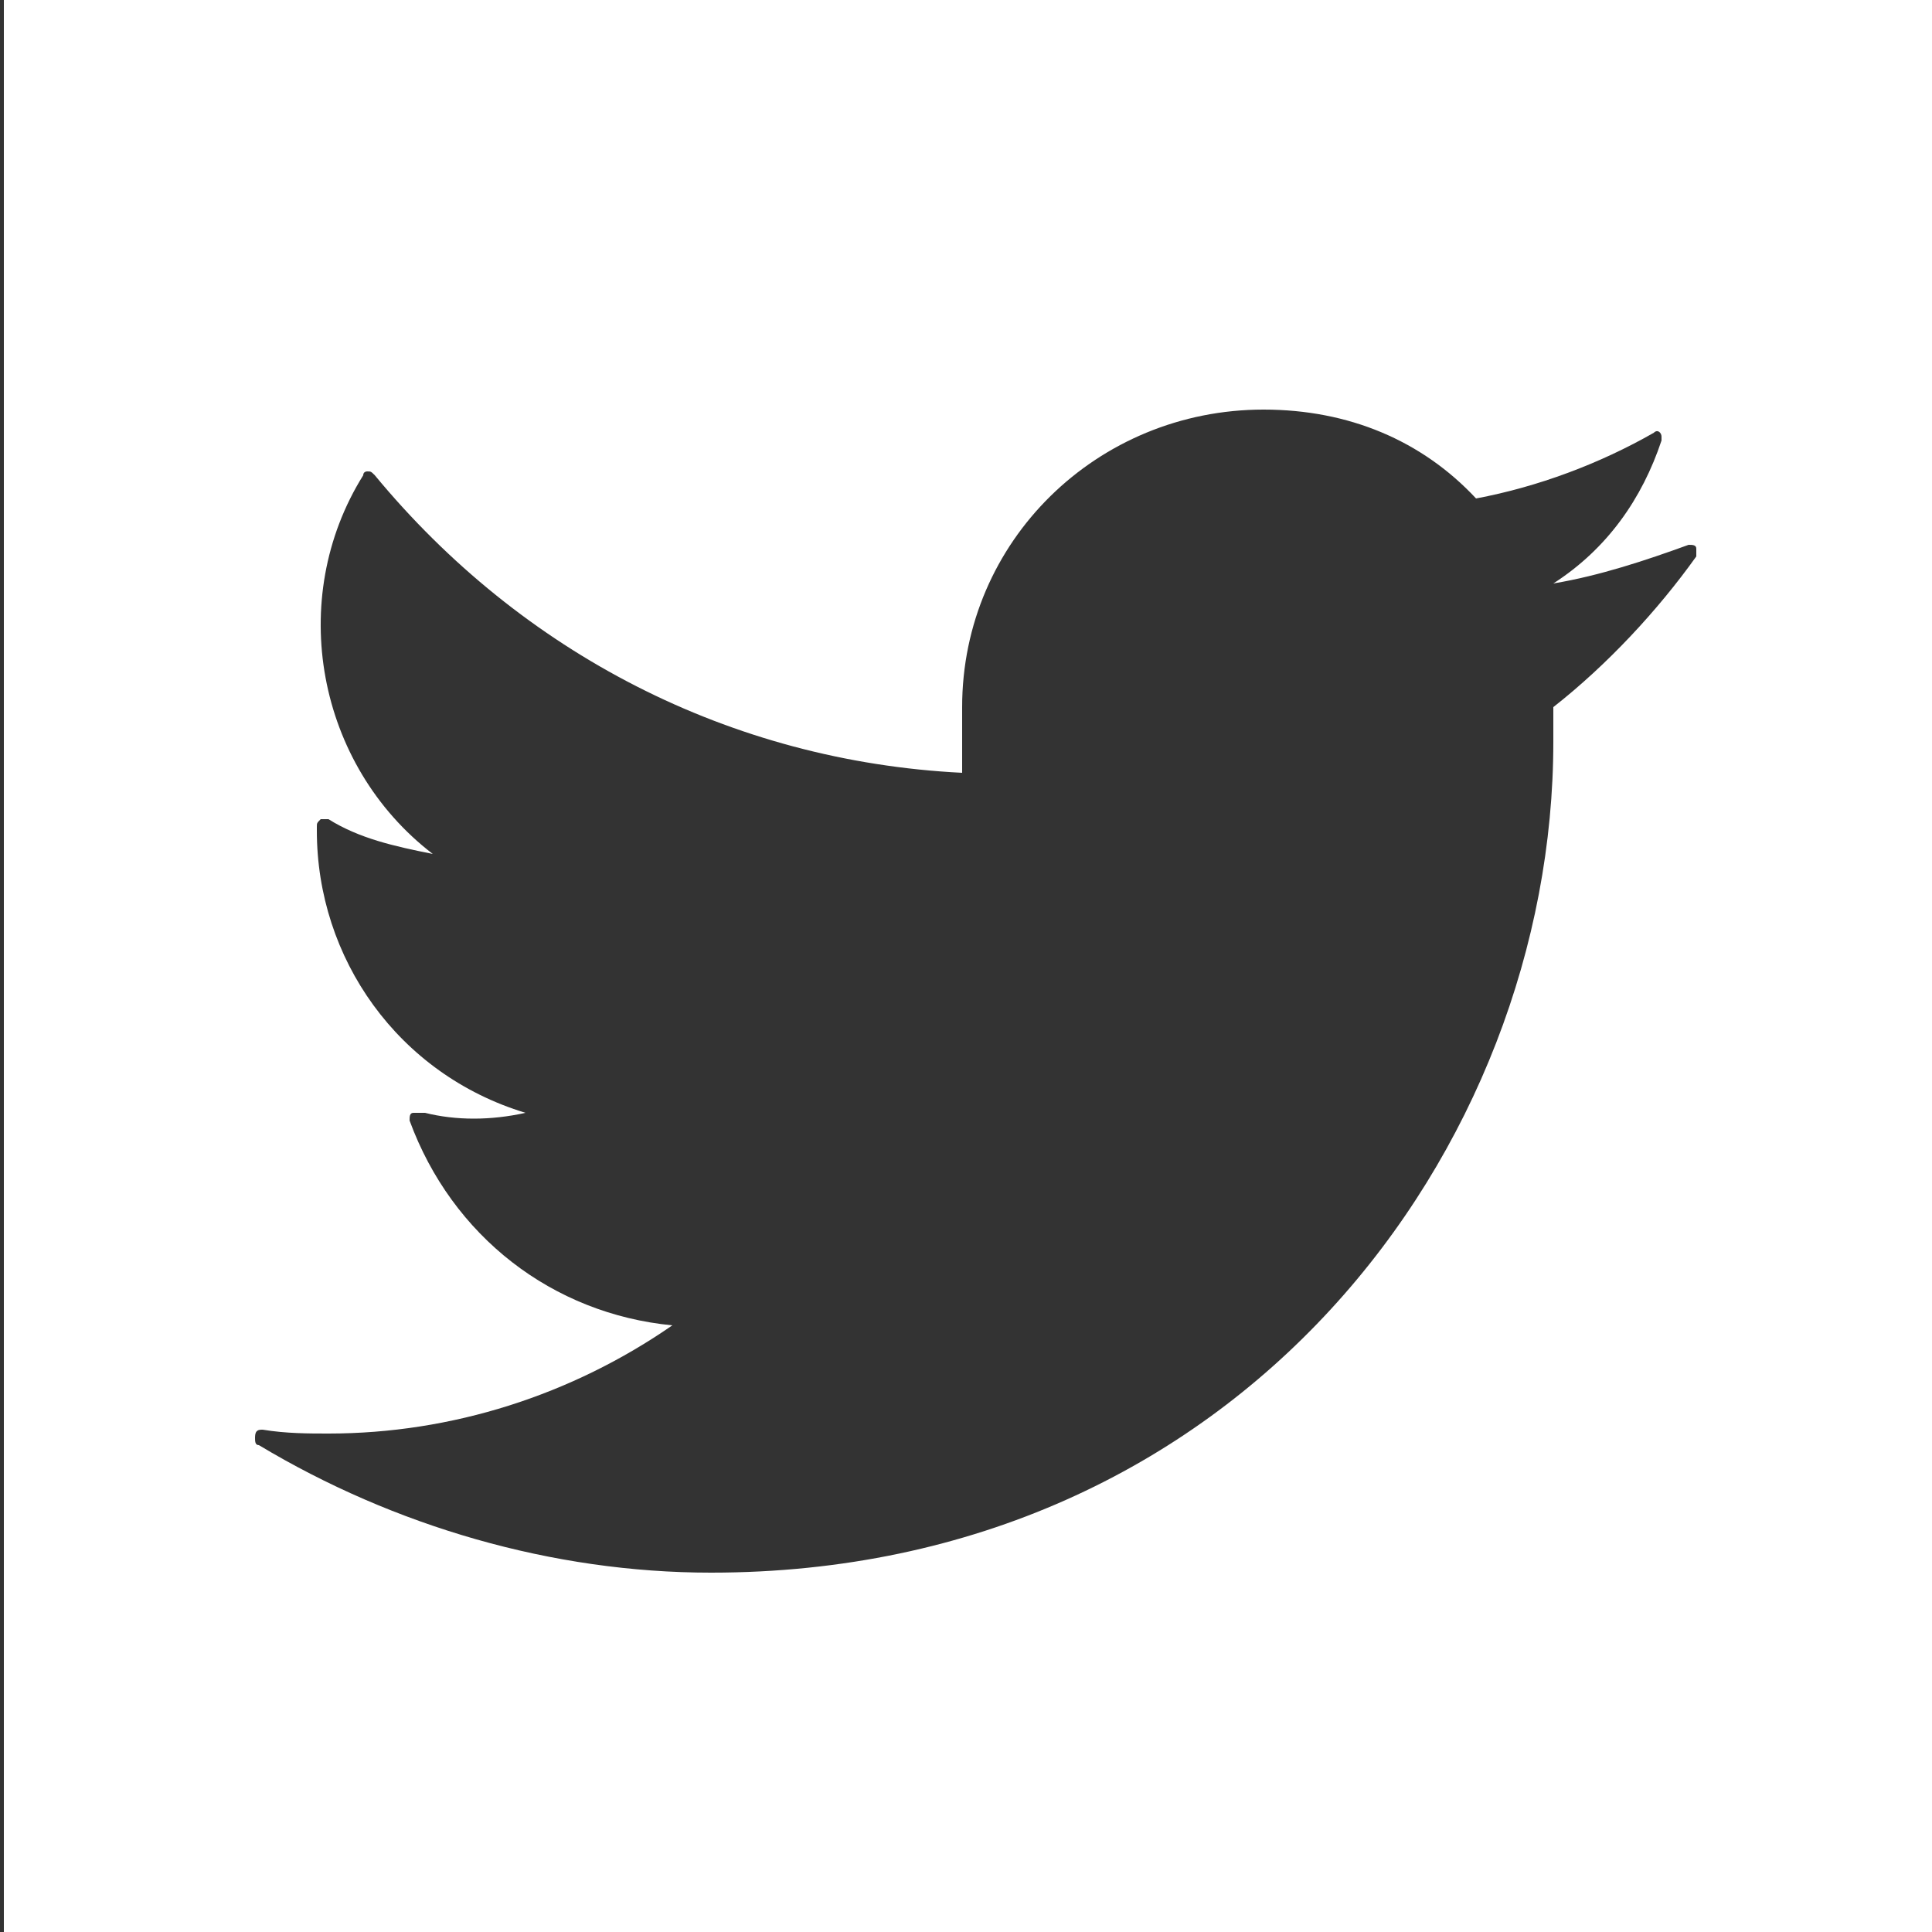 <?xml version="1.0" encoding="utf-8"?>
<!-- Generator: Adobe Illustrator 22.1.0, SVG Export Plug-In . SVG Version: 6.00 Build 0)  -->
<svg version="1.1" id="twitter-social-logotype" xmlns="http://www.w3.org/2000/svg" xmlns:xlink="http://www.w3.org/1999/xlink"
	 x="0px" y="0px" viewBox="0 0 50 50" style="enable-background:new 0 0 50 50;" xml:space="preserve">
<rect x="0" y="0" width="50" height="50" fill="#333333" stroke="none"/>
<style type="text/css">
	.st0{fill:#FFFFFF;}
</style>
<path id="Path_42" class="st0" d="M0.1,0V50H50V0H0.1z M40.2,18.3c0,0.3,0,0.6,0,0.9c0,10.5-8.1,21.5-21.8,21.5
	c-4.1,0-8.2-1.2-11.7-3.3c-0.1,0-0.1-0.1-0.1-0.2C6.6,37,6.7,37,6.8,37c0.6,0.1,1.2,0.1,1.7,0.1c3.2,0,6.3-1,8.9-2.8
	c-3.1-0.3-5.7-2.3-6.8-5.3c0-0.1,0-0.2,0.1-0.2H11c0.8,0.2,1.7,0.2,2.6,0c-3.3-1-5.4-4-5.4-7.3v-0.1c0-0.1,0-0.1,0.1-0.2
	c0.1,0,0.1,0,0.2,0c0.8,0.5,1.7,0.7,2.7,0.9c-3-2.3-3.8-6.6-1.8-9.8c0-0.1,0.1-0.1,0.1-0.1c0.1,0,0.1,0,0.2,0.1
	c3.8,4.6,9.2,7.4,15.2,7.7c0-0.7,0-1.2,0-1.7c0-4.3,3.5-7.7,7.8-7.7c2.2,0,4.1,0.8,5.5,2.3c1.6-0.3,3.2-0.9,4.6-1.7
	c0.1-0.1,0.2,0,0.2,0.1v0.1c-0.5,1.5-1.4,2.8-2.8,3.7c1.2-0.2,2.4-0.6,3.5-1c0.1,0,0.2,0,0.2,0.1s0,0.1,0,0.2
	C42.9,15.8,41.6,17.2,40.2,18.3z"/>
</svg>

